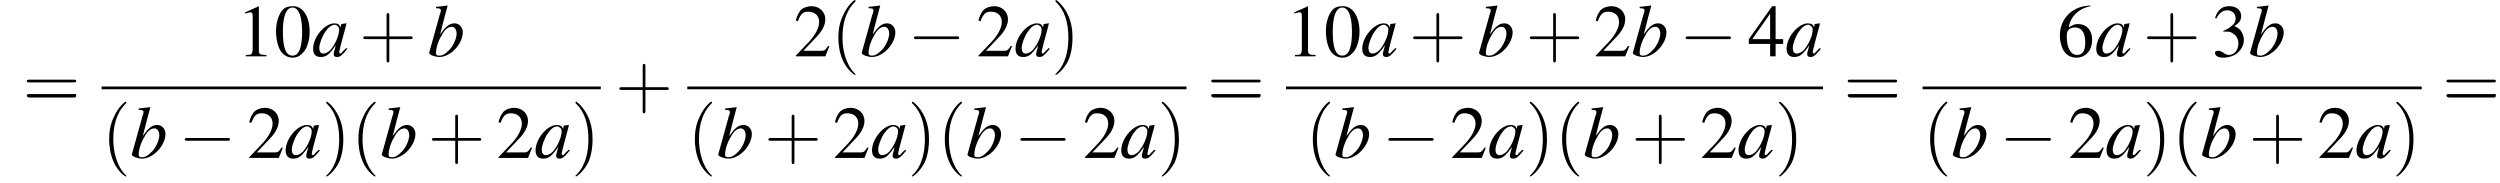 <?xml version='1.0' encoding='UTF-8'?>
<!---11.0-->
<svg height='26.7pt' version='1.1' viewBox='60.8 80.7 364.1 26.7' width='364.1pt' xmlns='http://www.w3.org/2000/svg' xmlns:xlink='http://www.w3.org/1999/xlink'>
<defs>
<path d='M7.2 -2.5C7.3 -2.5 7.5 -2.5 7.5 -2.7S7.3 -2.9 7.2 -2.9H1.3C1.1 -2.9 0.9 -2.9 0.9 -2.7S1.1 -2.5 1.3 -2.5H7.2Z' id='g1-0'/>
<path d='M2.8 -7.3C2.2 -7.3 1.7 -7.2 1.3 -6.8C0.7 -6.2 0.3 -4.9 0.3 -3.7C0.3 -2.5 0.6 -1.2 1.1 -0.6C1.5 -0.1 2.1 0.2 2.7 0.2C3.3 0.2 3.7 0 4.1 -0.4C4.8 -1 5.2 -2.3 5.2 -3.6C5.2 -5.8 4.2 -7.3 2.8 -7.3ZM2.7 -7.1C3.6 -7.1 4.1 -5.8 4.1 -3.6S3.7 -0.1 2.7 -0.1S1.3 -1.3 1.3 -3.6C1.3 -5.9 1.8 -7.1 2.7 -7.1Z' id='g3-48'/>
<path d='M3.2 -7.3L1.2 -6.4V-6.2C1.3 -6.3 1.5 -6.3 1.5 -6.3C1.7 -6.4 1.9 -6.4 2 -6.4C2.2 -6.4 2.3 -6.3 2.3 -5.9V-1C2.3 -0.7 2.2 -0.4 2.1 -0.3C1.9 -0.2 1.7 -0.2 1.3 -0.2V0H4.3V-0.2C3.4 -0.2 3.2 -0.3 3.2 -0.8V-7.3L3.2 -7.3Z' id='g3-49'/>
<path d='M5.2 -1.5L5 -1.5C4.6 -0.9 4.5 -0.8 4 -0.8H1.4L3.2 -2.7C4.2 -3.7 4.6 -4.6 4.6 -5.4C4.6 -6.5 3.7 -7.3 2.6 -7.3C2 -7.3 1.4 -7.1 1 -6.7C0.7 -6.3 0.5 -6 0.3 -5.2L0.6 -5.1C1 -6.2 1.4 -6.5 2.1 -6.5C3.1 -6.5 3.7 -5.9 3.7 -5C3.7 -4.2 3.2 -3.2 2.3 -2.2L0.3 -0.1V0H4.6L5.2 -1.5Z' id='g3-50'/>
<path d='M1.7 -3.6C2.3 -3.6 2.6 -3.6 2.8 -3.5C3.5 -3.2 3.9 -2.6 3.9 -1.9C3.9 -0.9 3.3 -0.2 2.5 -0.2C2.2 -0.2 2 -0.3 1.6 -0.6C1.2 -0.8 1.1 -0.8 0.9 -0.8C0.6 -0.8 0.5 -0.7 0.5 -0.5C0.5 -0.1 0.9 0.2 1.7 0.2C2.5 0.2 3.4 -0.1 3.9 -0.6S4.7 -1.7 4.7 -2.4C4.7 -2.9 4.5 -3.4 4.2 -3.8C4 -4 3.8 -4.2 3.3 -4.4C4.1 -4.9 4.3 -5.3 4.3 -5.9C4.3 -6.7 3.6 -7.3 2.6 -7.3C2.1 -7.3 1.6 -7.2 1.2 -6.8C0.9 -6.5 0.7 -6.2 0.5 -5.6L0.7 -5.5C1.1 -6.3 1.6 -6.7 2.3 -6.7C3 -6.7 3.5 -6.2 3.5 -5.5C3.5 -5.1 3.3 -4.7 3 -4.5C2.7 -4.2 2.4 -4 1.7 -3.7V-3.6Z' id='g3-51'/>
<path d='M5.1 -2.5H4V-7.3H3.5L0.1 -2.5V-1.8H3.2V0H4V-1.8H5.1V-2.5ZM3.2 -2.5H0.6L3.2 -6.2V-2.5Z' id='g3-52'/>
<path d='M4.8 -7.4C3.6 -7.3 3 -7.1 2.2 -6.6C1 -5.7 0.4 -4.5 0.4 -3C0.4 -2.1 0.7 -1.1 1.1 -0.6C1.5 -0.1 2.1 0.2 2.8 0.2C4.2 0.2 5.1 -0.9 5.1 -2.4C5.1 -3.8 4.3 -4.7 3 -4.7C2.6 -4.7 2.3 -4.6 1.7 -4.2C1.9 -5.8 3.2 -7 4.9 -7.3L4.8 -7.4ZM2.6 -4.2C3.6 -4.2 4.1 -3.4 4.1 -2C4.1 -0.8 3.7 -0.2 2.9 -0.2C2 -0.2 1.4 -1.2 1.4 -2.9C1.4 -3.4 1.5 -3.7 1.7 -3.9C1.9 -4.1 2.2 -4.2 2.6 -4.2Z' id='g3-54'/>
<use id='g11-48' xlink:href='#g3-48'/>
<use id='g11-49' xlink:href='#g3-49'/>
<use id='g11-50' xlink:href='#g3-50'/>
<use id='g11-51' xlink:href='#g3-51'/>
<use id='g11-52' xlink:href='#g3-52'/>
<use id='g11-54' xlink:href='#g3-54'/>
<path d='M3.6 2.6C3.6 2.6 3.6 2.6 3.4 2.4C2.1 1 1.7 -1.1 1.7 -2.7C1.7 -4.6 2.1 -6.5 3.5 -7.9C3.6 -8 3.6 -8 3.6 -8C3.6 -8.1 3.6 -8.2 3.5 -8.2C3.4 -8.2 2.4 -7.4 1.8 -6C1.2 -4.8 1.1 -3.6 1.1 -2.7C1.1 -1.9 1.2 -0.6 1.8 0.7C2.4 2 3.4 2.7 3.5 2.7C3.6 2.7 3.6 2.7 3.6 2.6Z' id='g12-40'/>
<path d='M3.1 -2.7C3.1 -3.6 3 -4.9 2.4 -6.1C1.8 -7.4 0.8 -8.2 0.7 -8.2C0.7 -8.2 0.6 -8.1 0.6 -8C0.6 -8 0.6 -8 0.8 -7.8C1.9 -6.7 2.5 -5 2.5 -2.7C2.5 -0.9 2.1 1.1 0.8 2.4C0.6 2.6 0.6 2.6 0.6 2.6C0.6 2.7 0.7 2.7 0.7 2.7C0.8 2.7 1.8 2 2.5 0.6C3 -0.6 3.1 -1.8 3.1 -2.7Z' id='g12-41'/>
<path d='M4.4 -2.5H7.5C7.6 -2.5 7.8 -2.5 7.8 -2.7S7.6 -2.9 7.5 -2.9H4.4V-6C4.4 -6.1 4.4 -6.3 4.2 -6.3S4 -6.1 4 -6V-2.9H1C0.8 -2.9 0.6 -2.9 0.6 -2.7S0.8 -2.5 1 -2.5H4V0.5C4 0.7 4 0.9 4.2 0.9S4.4 0.7 4.4 0.5V-2.5Z' id='g12-43'/>
<path d='M7.5 -3.6C7.6 -3.6 7.8 -3.6 7.8 -3.8S7.6 -4 7.5 -4H1C0.8 -4 0.6 -4 0.6 -3.8S0.8 -3.6 1 -3.6H7.5ZM7.5 -1.4C7.6 -1.4 7.8 -1.4 7.8 -1.7S7.6 -1.9 7.5 -1.9H1C0.8 -1.9 0.6 -1.9 0.6 -1.7S0.8 -1.4 1 -1.4H7.5Z' id='g12-61'/>
<path d='M5 -1.2C4.9 -1 4.8 -1 4.7 -0.9C4.4 -0.6 4.3 -0.4 4.2 -0.4C4.1 -0.4 4 -0.5 4 -0.6C4 -0.8 4.5 -2.7 5 -4.5C5 -4.6 5 -4.7 5.1 -4.8L5 -4.8L4.3 -4.7L4.3 -4.7L4.2 -4.2C4.1 -4.6 3.8 -4.8 3.3 -4.8C1.9 -4.8 0.2 -2.8 0.2 -1.1C0.2 -0.3 0.6 0.1 1.3 0.1C2.1 0.1 2.5 -0.2 3.5 -1.6C3.3 -0.7 3.2 -0.6 3.2 -0.3C3.2 0 3.4 0.1 3.7 0.1C4.1 0.1 4.4 -0.1 5.2 -1.1L5 -1.2ZM3.4 -4.6C3.7 -4.5 4 -4.3 4 -3.9C4 -3 3.4 -1.7 2.7 -0.9C2.4 -0.6 2 -0.4 1.7 -0.4C1.3 -0.4 1.1 -0.7 1.1 -1.2C1.1 -1.8 1.5 -2.9 2 -3.6C2.4 -4.2 2.9 -4.6 3.4 -4.6Z' id='g8-97'/>
<path d='M1.2 -7C1.8 -7 1.9 -6.9 1.9 -6.7C1.9 -6.6 1.9 -6.5 1.8 -6.2C1.8 -6.2 1.8 -6.1 1.7 -6L1.7 -5.9L0.2 -0.5V-0.5C0.2 -0.2 1.1 0.1 1.7 0.1C3.3 0.1 5.1 -1.8 5.1 -3.5C5.1 -4.2 4.6 -4.8 3.9 -4.8C3.1 -4.8 2.6 -4.3 1.8 -3.2C2.3 -5.2 2.4 -5.5 2.9 -7.4L2.9 -7.4C2.3 -7.3 1.9 -7.3 1.2 -7.2V-7ZM3.5 -4.3C3.9 -4.3 4.2 -3.9 4.2 -3.3C4.2 -2.6 3.7 -1.4 3 -0.8C2.6 -0.4 2.2 -0.1 1.7 -0.1C1.3 -0.1 1.2 -0.2 1.2 -0.5C1.2 -1.2 1.5 -2.2 2 -3C2.4 -3.8 2.9 -4.3 3.5 -4.3Z' id='g8-98'/>
</defs>
<g id='page1'>

<use x='64.1' xlink:href='#g12-61' y='96.3'/>
<use x='95.3' xlink:href='#g11-49' y='88.9'/>
<use x='100.7' xlink:href='#g11-48' y='88.9'/>
<use x='106.2' xlink:href='#g8-97' y='88.9'/>
<use x='113.1' xlink:href='#g12-43' y='88.9'/>
<use x='123.1' xlink:href='#g8-98' y='88.9'/>
<rect height='0.4' width='72.7' x='75.6' y='93.3'/>
<use x='75.6' xlink:href='#g12-40' y='103.7'/>
<use x='79.8' xlink:href='#g8-98' y='103.7'/>
<use x='86.8' xlink:href='#g1-0' y='103.7'/>
<use x='96.8' xlink:href='#g11-50' y='103.7'/>
<use x='102.2' xlink:href='#g8-97' y='103.7'/>
<use x='107.7' xlink:href='#g12-41' y='103.7'/>
<use x='111.9' xlink:href='#g12-40' y='103.7'/>
<use x='116.2' xlink:href='#g8-98' y='103.7'/>
<use x='123.1' xlink:href='#g12-43' y='103.7'/>
<use x='133.1' xlink:href='#g11-50' y='103.7'/>
<use x='138.6' xlink:href='#g8-97' y='103.7'/>
<use x='144' xlink:href='#g12-41' y='103.7'/>
<use x='150.4' xlink:href='#g12-43' y='96.3'/>
<use x='176.4' xlink:href='#g11-50' y='88.9'/>
<use x='181.8' xlink:href='#g12-40' y='88.9'/>
<use x='186.1' xlink:href='#g8-98' y='88.9'/>
<use x='193' xlink:href='#g1-0' y='88.9'/>
<use x='203' xlink:href='#g11-50' y='88.9'/>
<use x='208.5' xlink:href='#g8-97' y='88.9'/>
<use x='213.9' xlink:href='#g12-41' y='88.9'/>
<rect height='0.4' width='72.7' x='160.9' y='93.3'/>
<use x='160.9' xlink:href='#g12-40' y='103.7'/>
<use x='165.2' xlink:href='#g8-98' y='103.7'/>
<use x='172.1' xlink:href='#g12-43' y='103.7'/>
<use x='182.1' xlink:href='#g11-50' y='103.7'/>
<use x='187.6' xlink:href='#g8-97' y='103.7'/>
<use x='193' xlink:href='#g12-41' y='103.7'/>
<use x='197.3' xlink:href='#g12-40' y='103.7'/>
<use x='201.5' xlink:href='#g8-98' y='103.7'/>
<use x='208.5' xlink:href='#g1-0' y='103.7'/>
<use x='218.5' xlink:href='#g11-50' y='103.7'/>
<use x='223.9' xlink:href='#g8-97' y='103.7'/>
<use x='229.4' xlink:href='#g12-41' y='103.7'/>
<use x='236.6' xlink:href='#g12-61' y='96.3'/>
<use x='248.1' xlink:href='#g11-49' y='88.9'/>
<use x='253.6' xlink:href='#g11-48' y='88.9'/>
<use x='259' xlink:href='#g8-97' y='88.9'/>
<use x='266' xlink:href='#g12-43' y='88.9'/>
<use x='276' xlink:href='#g8-98' y='88.9'/>
<use x='283' xlink:href='#g12-43' y='88.9'/>
<use x='292.9' xlink:href='#g11-50' y='88.9'/>
<use x='298.4' xlink:href='#g8-98' y='88.9'/>
<use x='305.4' xlink:href='#g1-0' y='88.9'/>
<use x='315.4' xlink:href='#g11-52' y='88.9'/>
<use x='320.8' xlink:href='#g8-97' y='88.9'/>
<rect height='0.4' width='78.2' x='248.1' y='93.3'/>
<use x='250.9' xlink:href='#g12-40' y='103.7'/>
<use x='255.1' xlink:href='#g8-98' y='103.7'/>
<use x='262.1' xlink:href='#g1-0' y='103.7'/>
<use x='272' xlink:href='#g11-50' y='103.7'/>
<use x='277.5' xlink:href='#g8-97' y='103.7'/>
<use x='283' xlink:href='#g12-41' y='103.7'/>
<use x='287.2' xlink:href='#g12-40' y='103.7'/>
<use x='291.4' xlink:href='#g8-98' y='103.7'/>
<use x='298.4' xlink:href='#g12-43' y='103.7'/>
<use x='308.4' xlink:href='#g11-50' y='103.7'/>
<use x='313.8' xlink:href='#g8-97' y='103.7'/>
<use x='319.3' xlink:href='#g12-41' y='103.7'/>
<use x='329.3' xlink:href='#g12-61' y='96.3'/>
<use x='360.4' xlink:href='#g11-54' y='88.9'/>
<use x='365.9' xlink:href='#g8-97' y='88.9'/>
<use x='372.9' xlink:href='#g12-43' y='88.9'/>
<use x='382.9' xlink:href='#g11-51' y='88.9'/>
<use x='388.3' xlink:href='#g8-98' y='88.9'/>
<rect height='0.4' width='72.7' x='340.8' y='93.3'/>
<use x='340.8' xlink:href='#g12-40' y='103.7'/>
<use x='345' xlink:href='#g8-98' y='103.7'/>
<use x='352' xlink:href='#g1-0' y='103.7'/>
<use x='362' xlink:href='#g11-50' y='103.7'/>
<use x='367.4' xlink:href='#g8-97' y='103.7'/>
<use x='372.9' xlink:href='#g12-41' y='103.7'/>
<use x='377.1' xlink:href='#g12-40' y='103.7'/>
<use x='381.3' xlink:href='#g8-98' y='103.7'/>
<use x='388.3' xlink:href='#g12-43' y='103.7'/>
<use x='398.3' xlink:href='#g11-50' y='103.7'/>
<use x='403.8' xlink:href='#g8-97' y='103.7'/>
<use x='409.2' xlink:href='#g12-41' y='103.7'/>
<use x='416.5' xlink:href='#g12-61' y='96.3'/>
</g>
</svg>